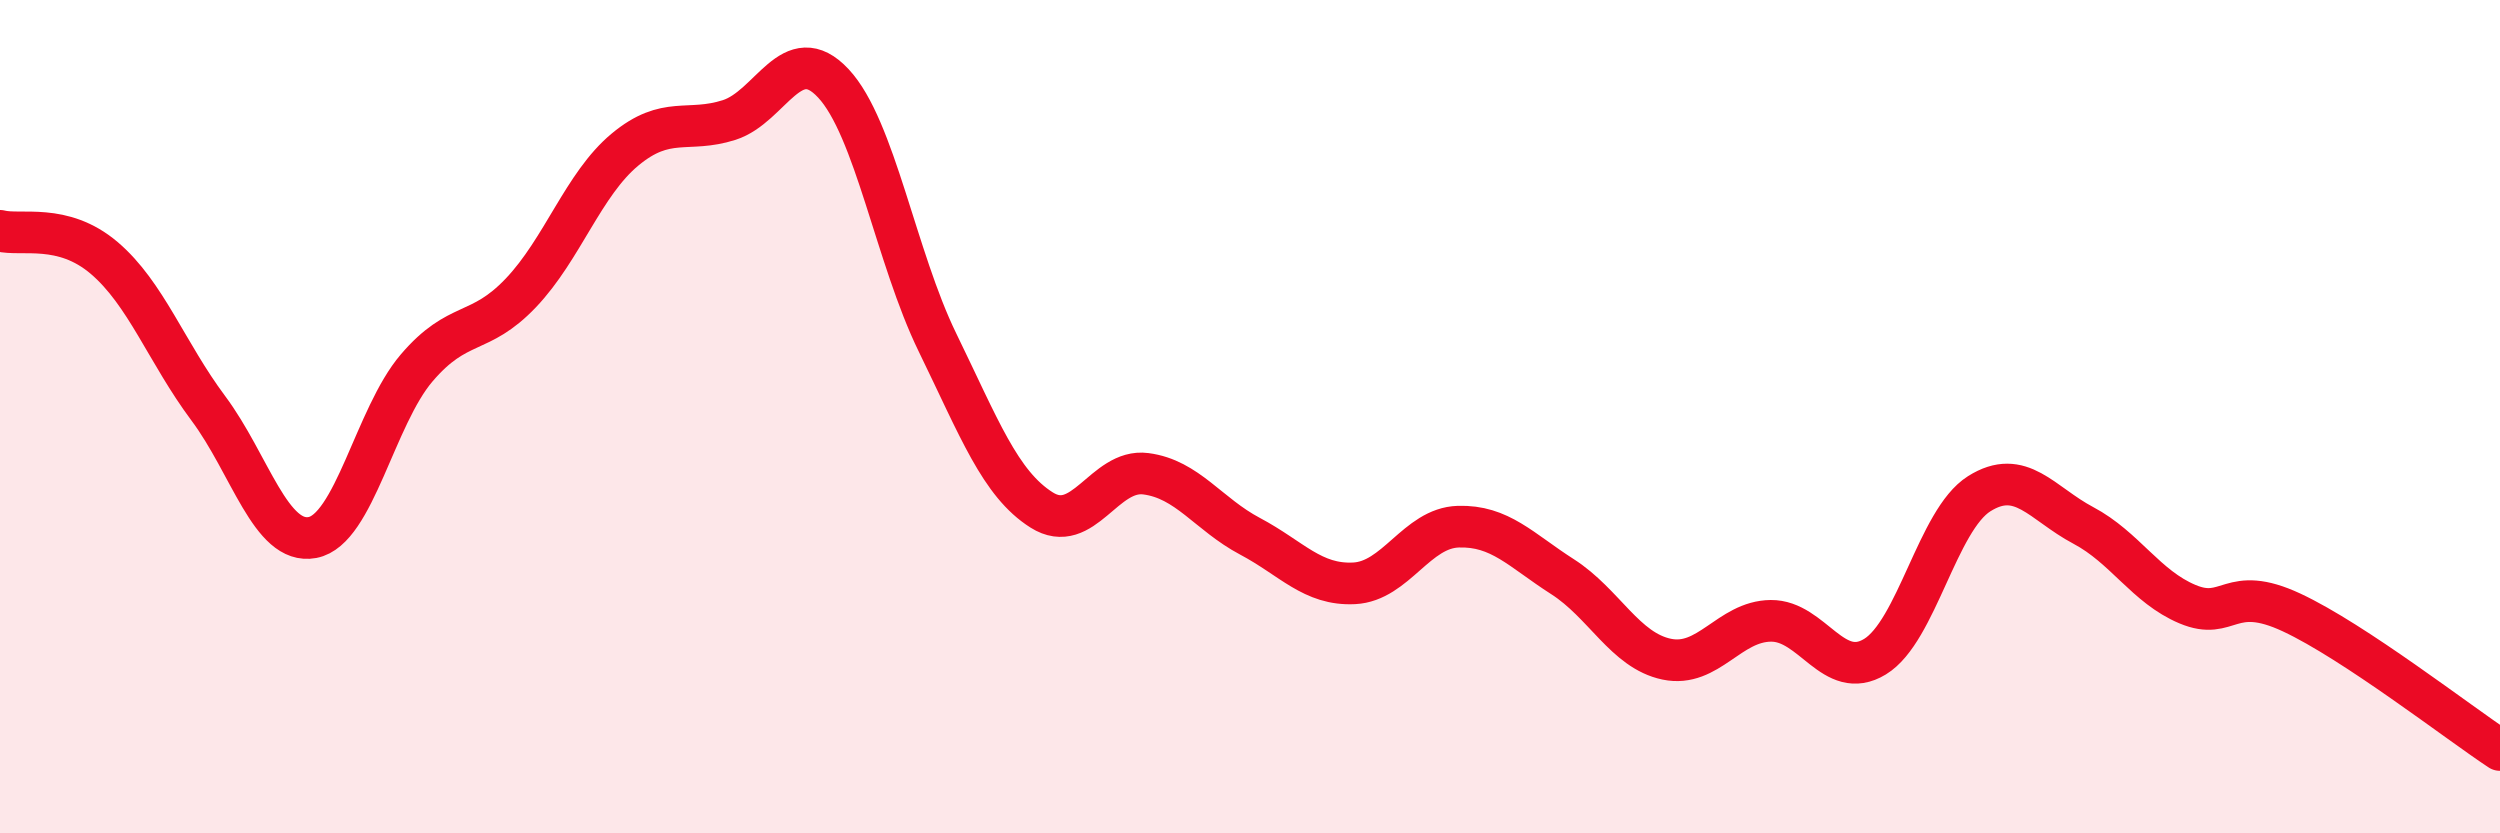 
    <svg width="60" height="20" viewBox="0 0 60 20" xmlns="http://www.w3.org/2000/svg">
      <path
        d="M 0,5.54 C 0.5,5.67 1.5,5.34 2.5,6.19 C 3.5,7.04 4,8.46 5,9.8 C 6,11.14 6.5,13.09 7.5,12.9 C 8.5,12.71 9,10 10,8.83 C 11,7.66 11.5,8.08 12.5,7.03 C 13.5,5.98 14,4.42 15,3.59 C 16,2.76 16.5,3.2 17.5,2.88 C 18.5,2.56 19,0.93 20,2 C 21,3.07 21.5,6.17 22.5,8.22 C 23.5,10.27 24,11.61 25,12.24 C 26,12.87 26.5,11.24 27.5,11.37 C 28.5,11.5 29,12.34 30,12.87 C 31,13.4 31.5,14.05 32.5,14 C 33.5,13.95 34,12.67 35,12.64 C 36,12.61 36.5,13.2 37.5,13.84 C 38.5,14.48 39,15.61 40,15.82 C 41,16.03 41.5,14.91 42.5,14.9 C 43.5,14.89 44,16.37 45,15.76 C 46,15.15 46.5,12.48 47.5,11.85 C 48.5,11.22 49,12.08 50,12.61 C 51,13.14 51.5,14.08 52.5,14.5 C 53.5,14.92 53.5,14 55,14.7 C 56.5,15.4 59,17.34 60,18L60 20L0 20Z"
        fill="#EB0A25"
        opacity="0.1"
        stroke-linecap="round"
        stroke-linejoin="round"
      />
      <path
        d="M 0,5.54 C 0.5,5.67 1.5,5.34 2.5,6.19 C 3.5,7.04 4,8.46 5,9.8 C 6,11.14 6.5,13.09 7.5,12.9 C 8.5,12.71 9,10 10,8.83 C 11,7.66 11.5,8.08 12.5,7.03 C 13.5,5.98 14,4.42 15,3.59 C 16,2.76 16.5,3.2 17.5,2.88 C 18.5,2.56 19,0.93 20,2 C 21,3.07 21.5,6.17 22.5,8.22 C 23.5,10.27 24,11.61 25,12.24 C 26,12.87 26.5,11.24 27.5,11.37 C 28.5,11.5 29,12.34 30,12.87 C 31,13.4 31.5,14.05 32.5,14 C 33.5,13.95 34,12.67 35,12.64 C 36,12.61 36.5,13.2 37.5,13.84 C 38.5,14.48 39,15.61 40,15.82 C 41,16.03 41.5,14.91 42.5,14.9 C 43.5,14.89 44,16.37 45,15.76 C 46,15.15 46.5,12.48 47.5,11.85 C 48.5,11.22 49,12.08 50,12.61 C 51,13.14 51.5,14.08 52.5,14.5 C 53.5,14.92 53.5,14 55,14.7 C 56.5,15.4 59,17.34 60,18"
        stroke="#EB0A25"
        stroke-width="1"
        fill="none"
        stroke-linecap="round"
        stroke-linejoin="round"
      />
    </svg>
  